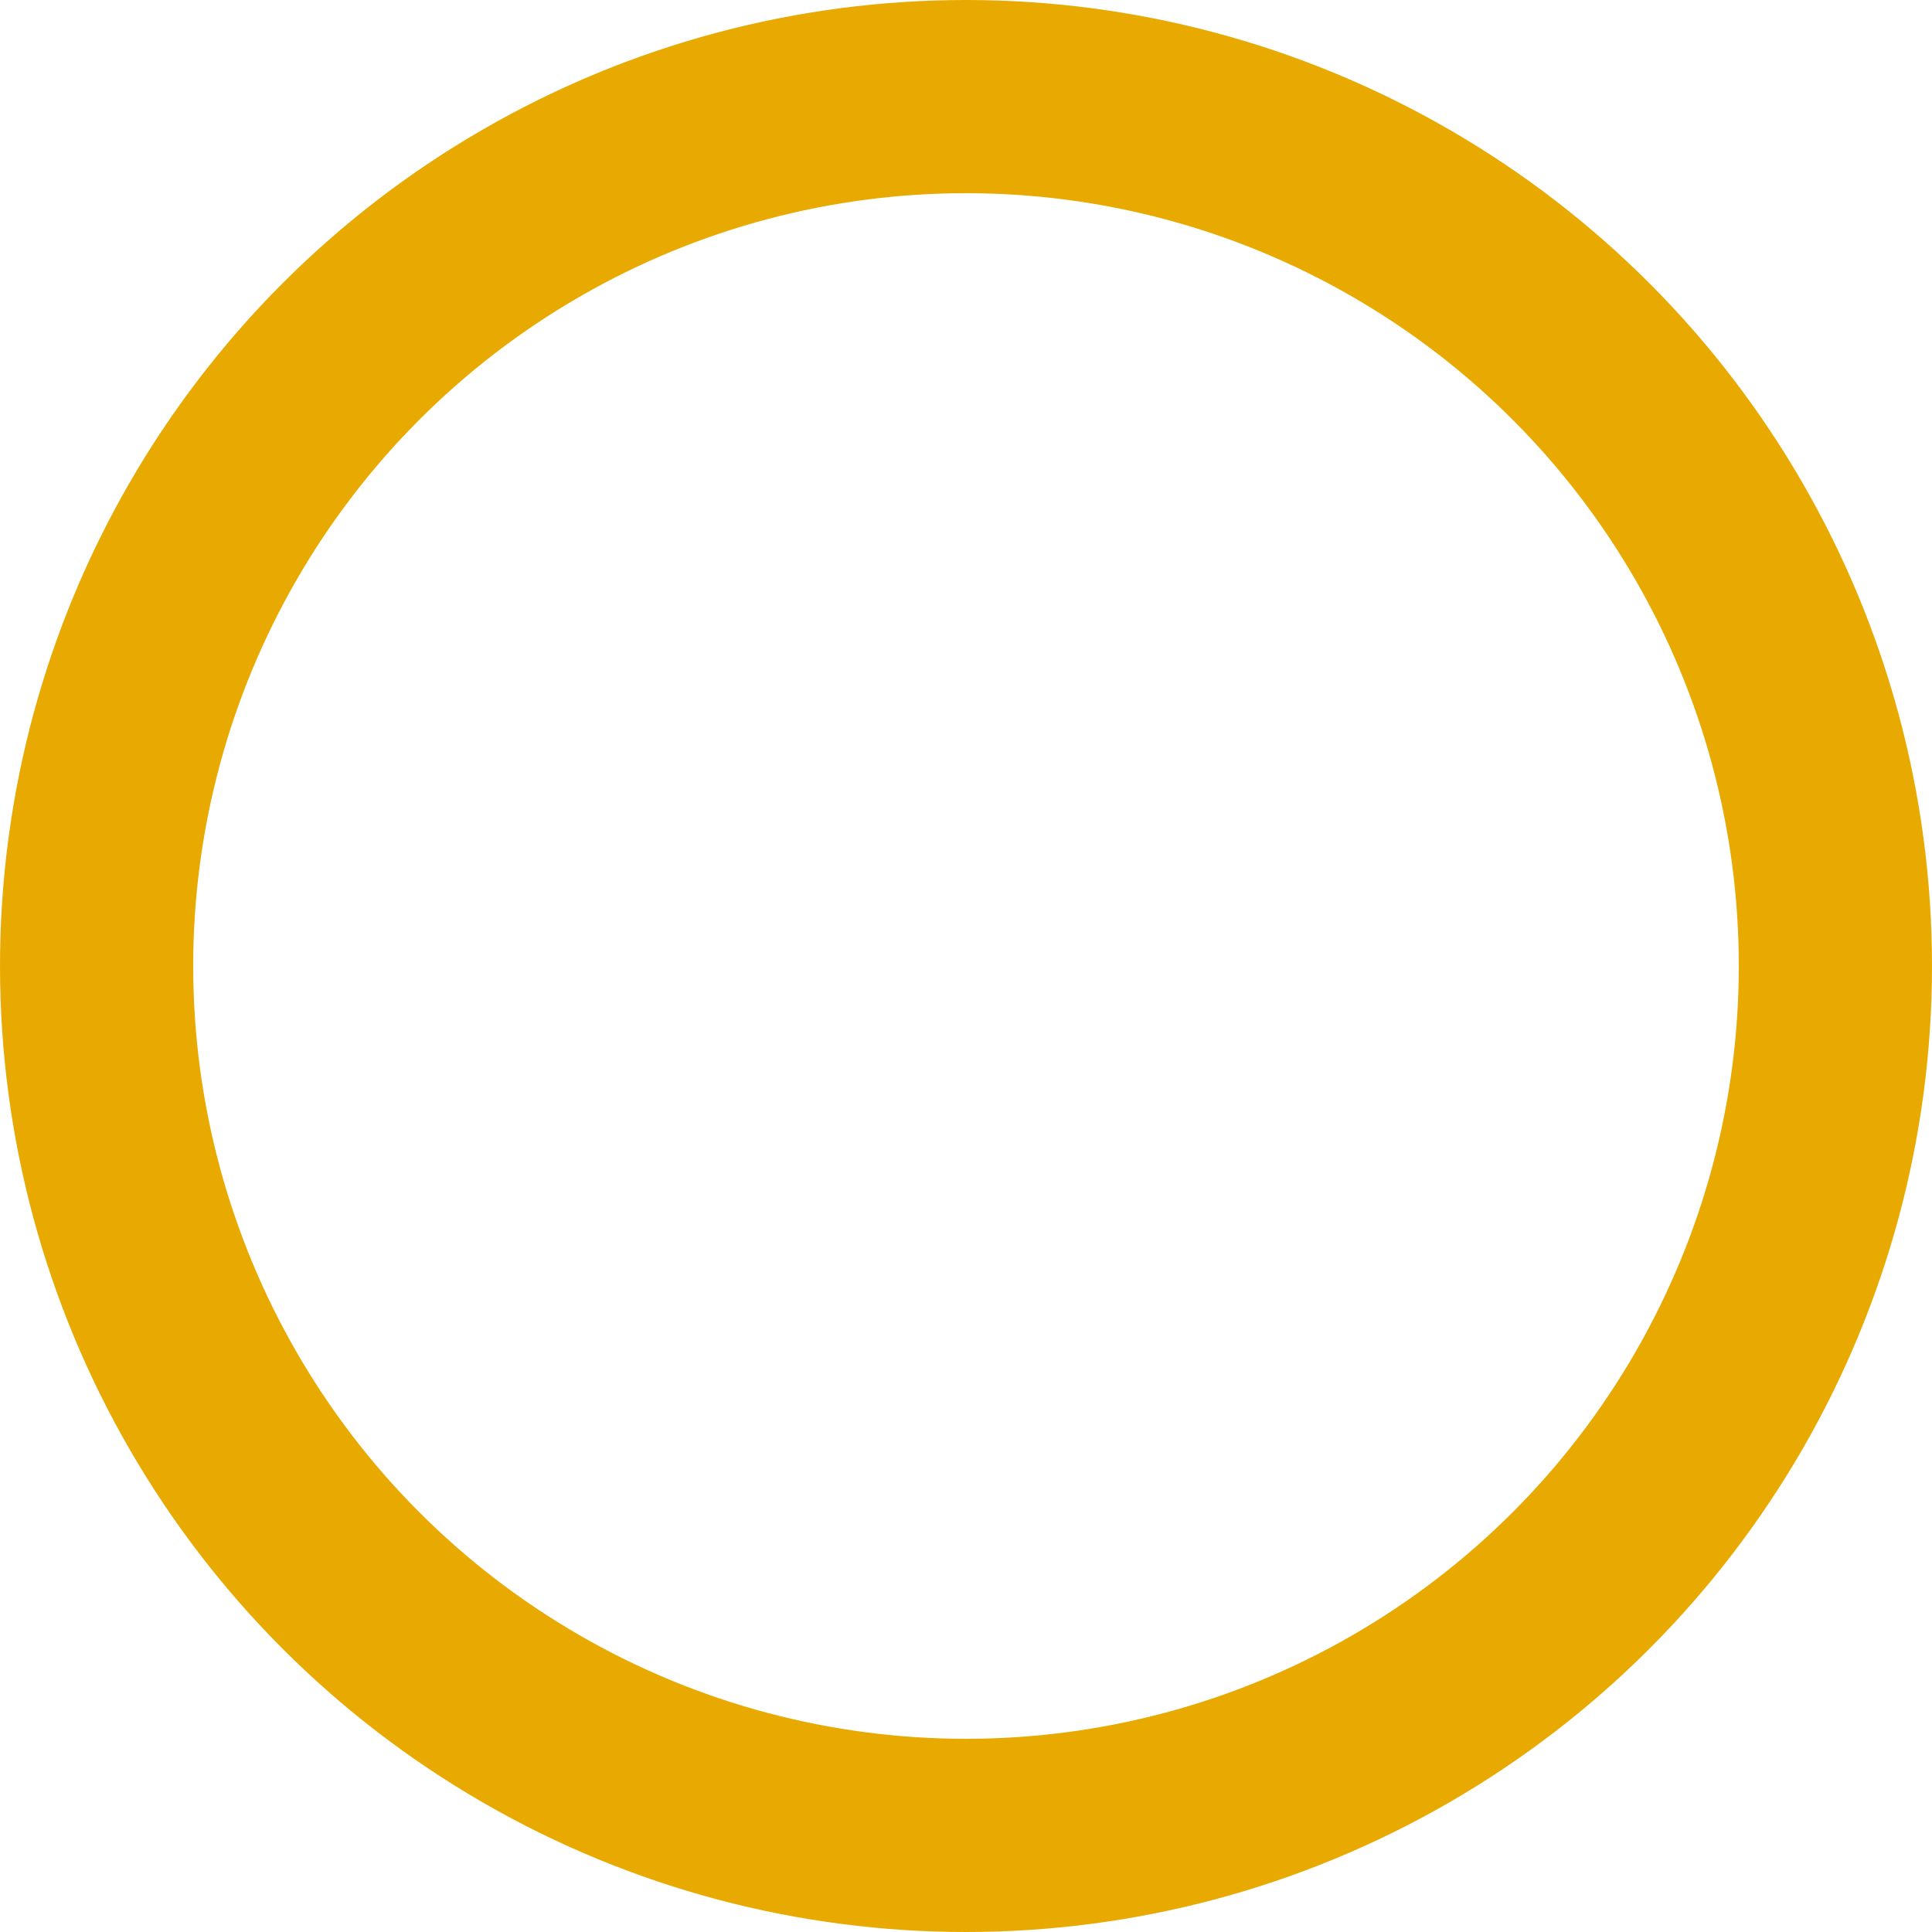 <svg xmlns="http://www.w3.org/2000/svg" width="20" height="20"><g data-name="icon_○" fill="none"><path d="M0 0h20v20H0z"/><g data-name="楕円形 7" stroke="#e8aa01" stroke-width="2"><circle cx="10" cy="10" r="10" stroke="none"/><circle cx="10" cy="10" r="9"/></g></g></svg>